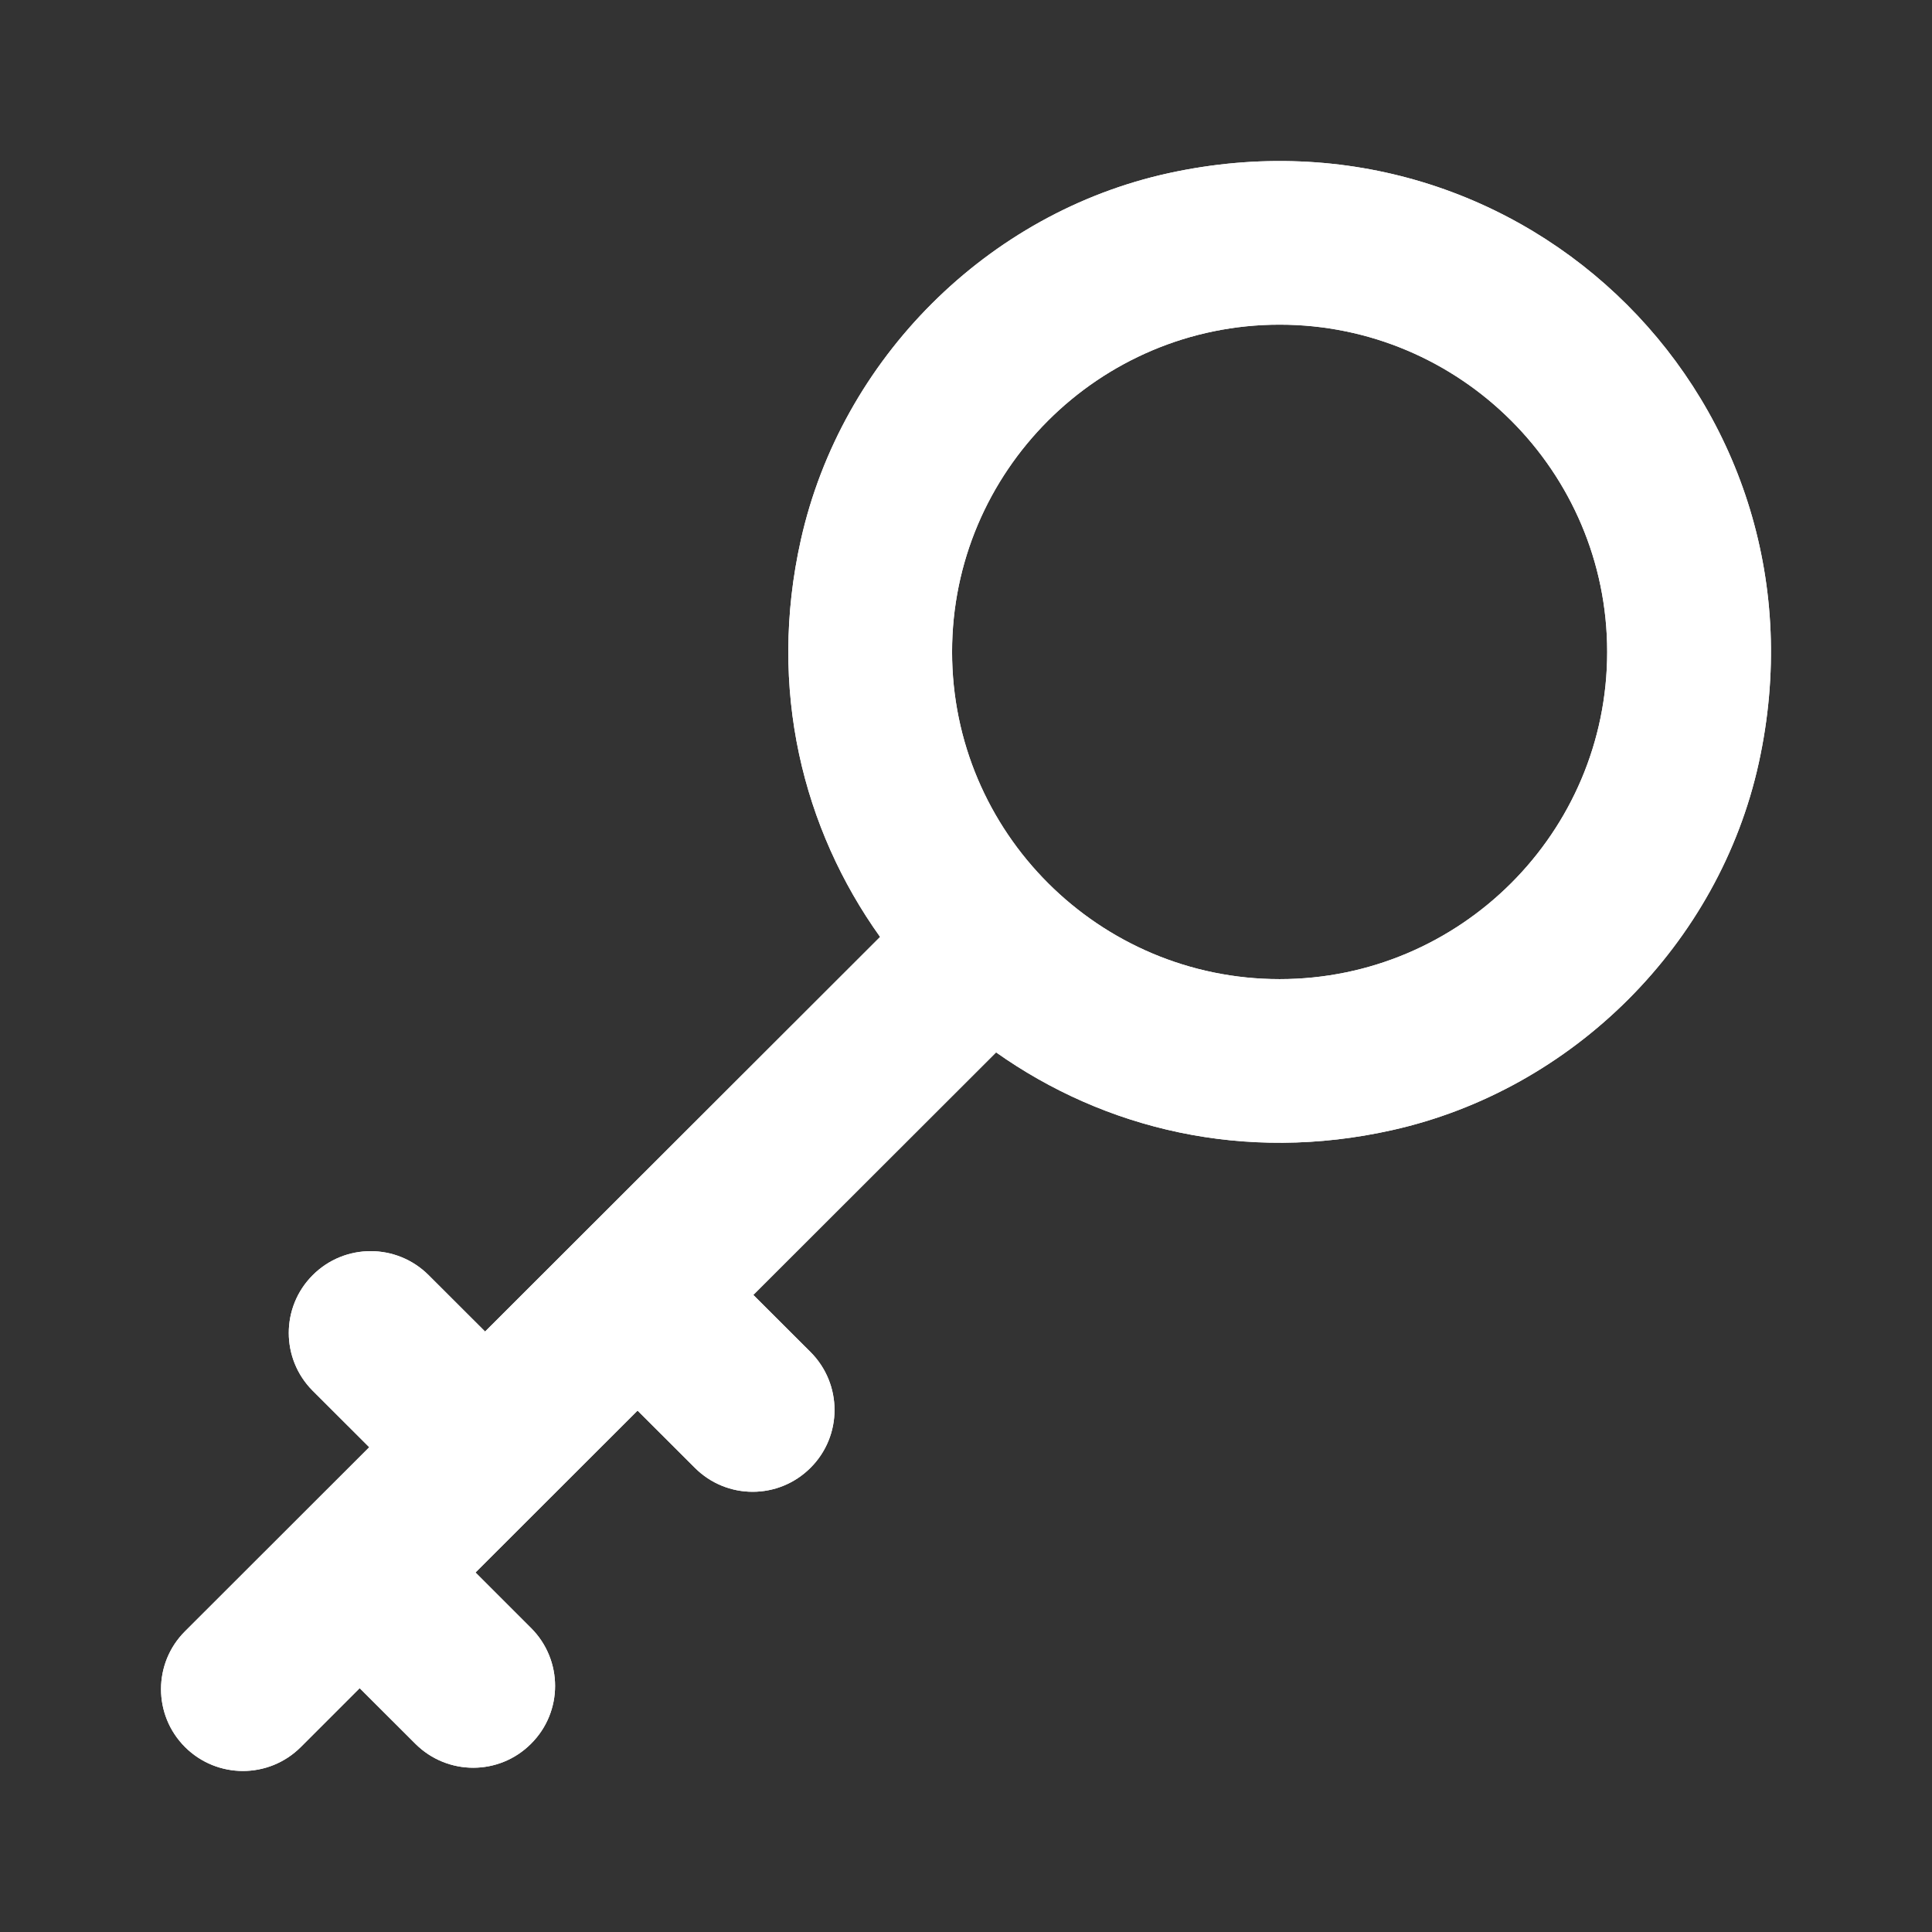 <!DOCTYPE svg PUBLIC "-//W3C//DTD SVG 1.1//EN" "http://www.w3.org/Graphics/SVG/1.1/DTD/svg11.dtd">
<!-- Uploaded to: SVG Repo, www.svgrepo.com, Transformed by: SVG Repo Mixer Tools -->
<svg width="213px" height="213px" viewBox="-2 -2 24.00 24.00" version="1.1" xmlns="http://www.w3.org/2000/svg" xmlns:xlink="http://www.w3.org/1999/xlink" fill="#000000" stroke="#000000">
<rect x="-2" y="-2" width="24.00" height="24.00" fill="#333333" stroke="none"/>
<g id="SVGRepo_bgCarrier" stroke-width="0"/>
<g id="SVGRepo_tracerCarrier" stroke-linecap="round" stroke-linejoin="round" stroke="#CCCCCC" stroke-width="4"> <title>key_round [#ffffff]</title> <desc>Created with Sketch.</desc> <defs> </defs> <g id="Page-1" stroke="none" stroke-width="1" fill="none" fill-rule="evenodd"> <g id="Dribbble-Light-Preview" transform="translate(-380, -5159)" fill="#ffffff"> <g id="icons" transform="translate(56, 160)"> <path d="M337.896,5009.163 C335.652,5009.163 333.827,5007.34 333.827,5005.098 C333.827,5002.856 335.652,5001.033 337.896,5001.033 C340.14,5001.033 341.965,5002.856 341.965,5005.098 C341.965,5007.34 340.14,5009.163 337.896,5009.163 M336.518,4999.151 C334.265,4999.643 332.45,5001.46 331.948,5003.709 C331.535,5005.557 331.973,5007.297 332.933,5008.639 L328.026,5013.541 L327.324,5012.84 C326.926,5012.443 326.282,5012.443 325.885,5012.84 L325.885,5012.84 C325.488,5013.236 325.488,5013.88 325.885,5014.277 L326.587,5014.978 L324.298,5017.265 C323.901,5017.661 323.901,5018.305 324.298,5018.702 C324.696,5019.099 325.34,5019.099 325.737,5018.702 L326.468,5017.971 L327.159,5018.661 C327.557,5019.059 328.201,5019.059 328.597,5018.661 C328.995,5018.265 328.995,5017.622 328.597,5017.224 L327.907,5016.534 L329.92,5014.523 L330.631,5015.233 C331.028,5015.631 331.672,5015.631 332.069,5015.233 L332.069,5015.233 C332.466,5014.837 332.466,5014.194 332.069,5013.796 L331.358,5013.086 L334.374,5010.073 C335.715,5011.022 337.451,5011.452 339.294,5011.039 C341.541,5010.537 343.355,5008.725 343.848,5006.478 C344.822,5002.042 340.958,4998.181 336.518,4999.151" id="key_round-[#ffffff]"> </path> </g> </g> </g> </g>
<g id="SVGRepo_iconCarrier"> <title>key_round [#ffffff]</title> <desc>Created with Sketch.</desc> <defs> </defs> <g id="Page-1" stroke="none" stroke-width="1" fill="none" fill-rule="evenodd"> <g id="Dribbble-Light-Preview" transform="translate(-380, -5159)" fill="#ffffff"> <g id="icons" transform="translate(56, 160)"> <path d="M337.896,5009.163 C335.652,5009.163 333.827,5007.34 333.827,5005.098 C333.827,5002.856 335.652,5001.033 337.896,5001.033 C340.14,5001.033 341.965,5002.856 341.965,5005.098 C341.965,5007.34 340.14,5009.163 337.896,5009.163 M336.518,4999.151 C334.265,4999.643 332.45,5001.46 331.948,5003.709 C331.535,5005.557 331.973,5007.297 332.933,5008.639 L328.026,5013.541 L327.324,5012.84 C326.926,5012.443 326.282,5012.443 325.885,5012.84 L325.885,5012.84 C325.488,5013.236 325.488,5013.88 325.885,5014.277 L326.587,5014.978 L324.298,5017.265 C323.901,5017.661 323.901,5018.305 324.298,5018.702 C324.696,5019.099 325.34,5019.099 325.737,5018.702 L326.468,5017.971 L327.159,5018.661 C327.557,5019.059 328.201,5019.059 328.597,5018.661 C328.995,5018.265 328.995,5017.622 328.597,5017.224 L327.907,5016.534 L329.92,5014.523 L330.631,5015.233 C331.028,5015.631 331.672,5015.631 332.069,5015.233 L332.069,5015.233 C332.466,5014.837 332.466,5014.194 332.069,5013.796 L331.358,5013.086 L334.374,5010.073 C335.715,5011.022 337.451,5011.452 339.294,5011.039 C341.541,5010.537 343.355,5008.725 343.848,5006.478 C344.822,5002.042 340.958,4998.181 336.518,4999.151" id="key_round-[#ffffff]"> </path> </g> </g> </g> </g>
</svg>